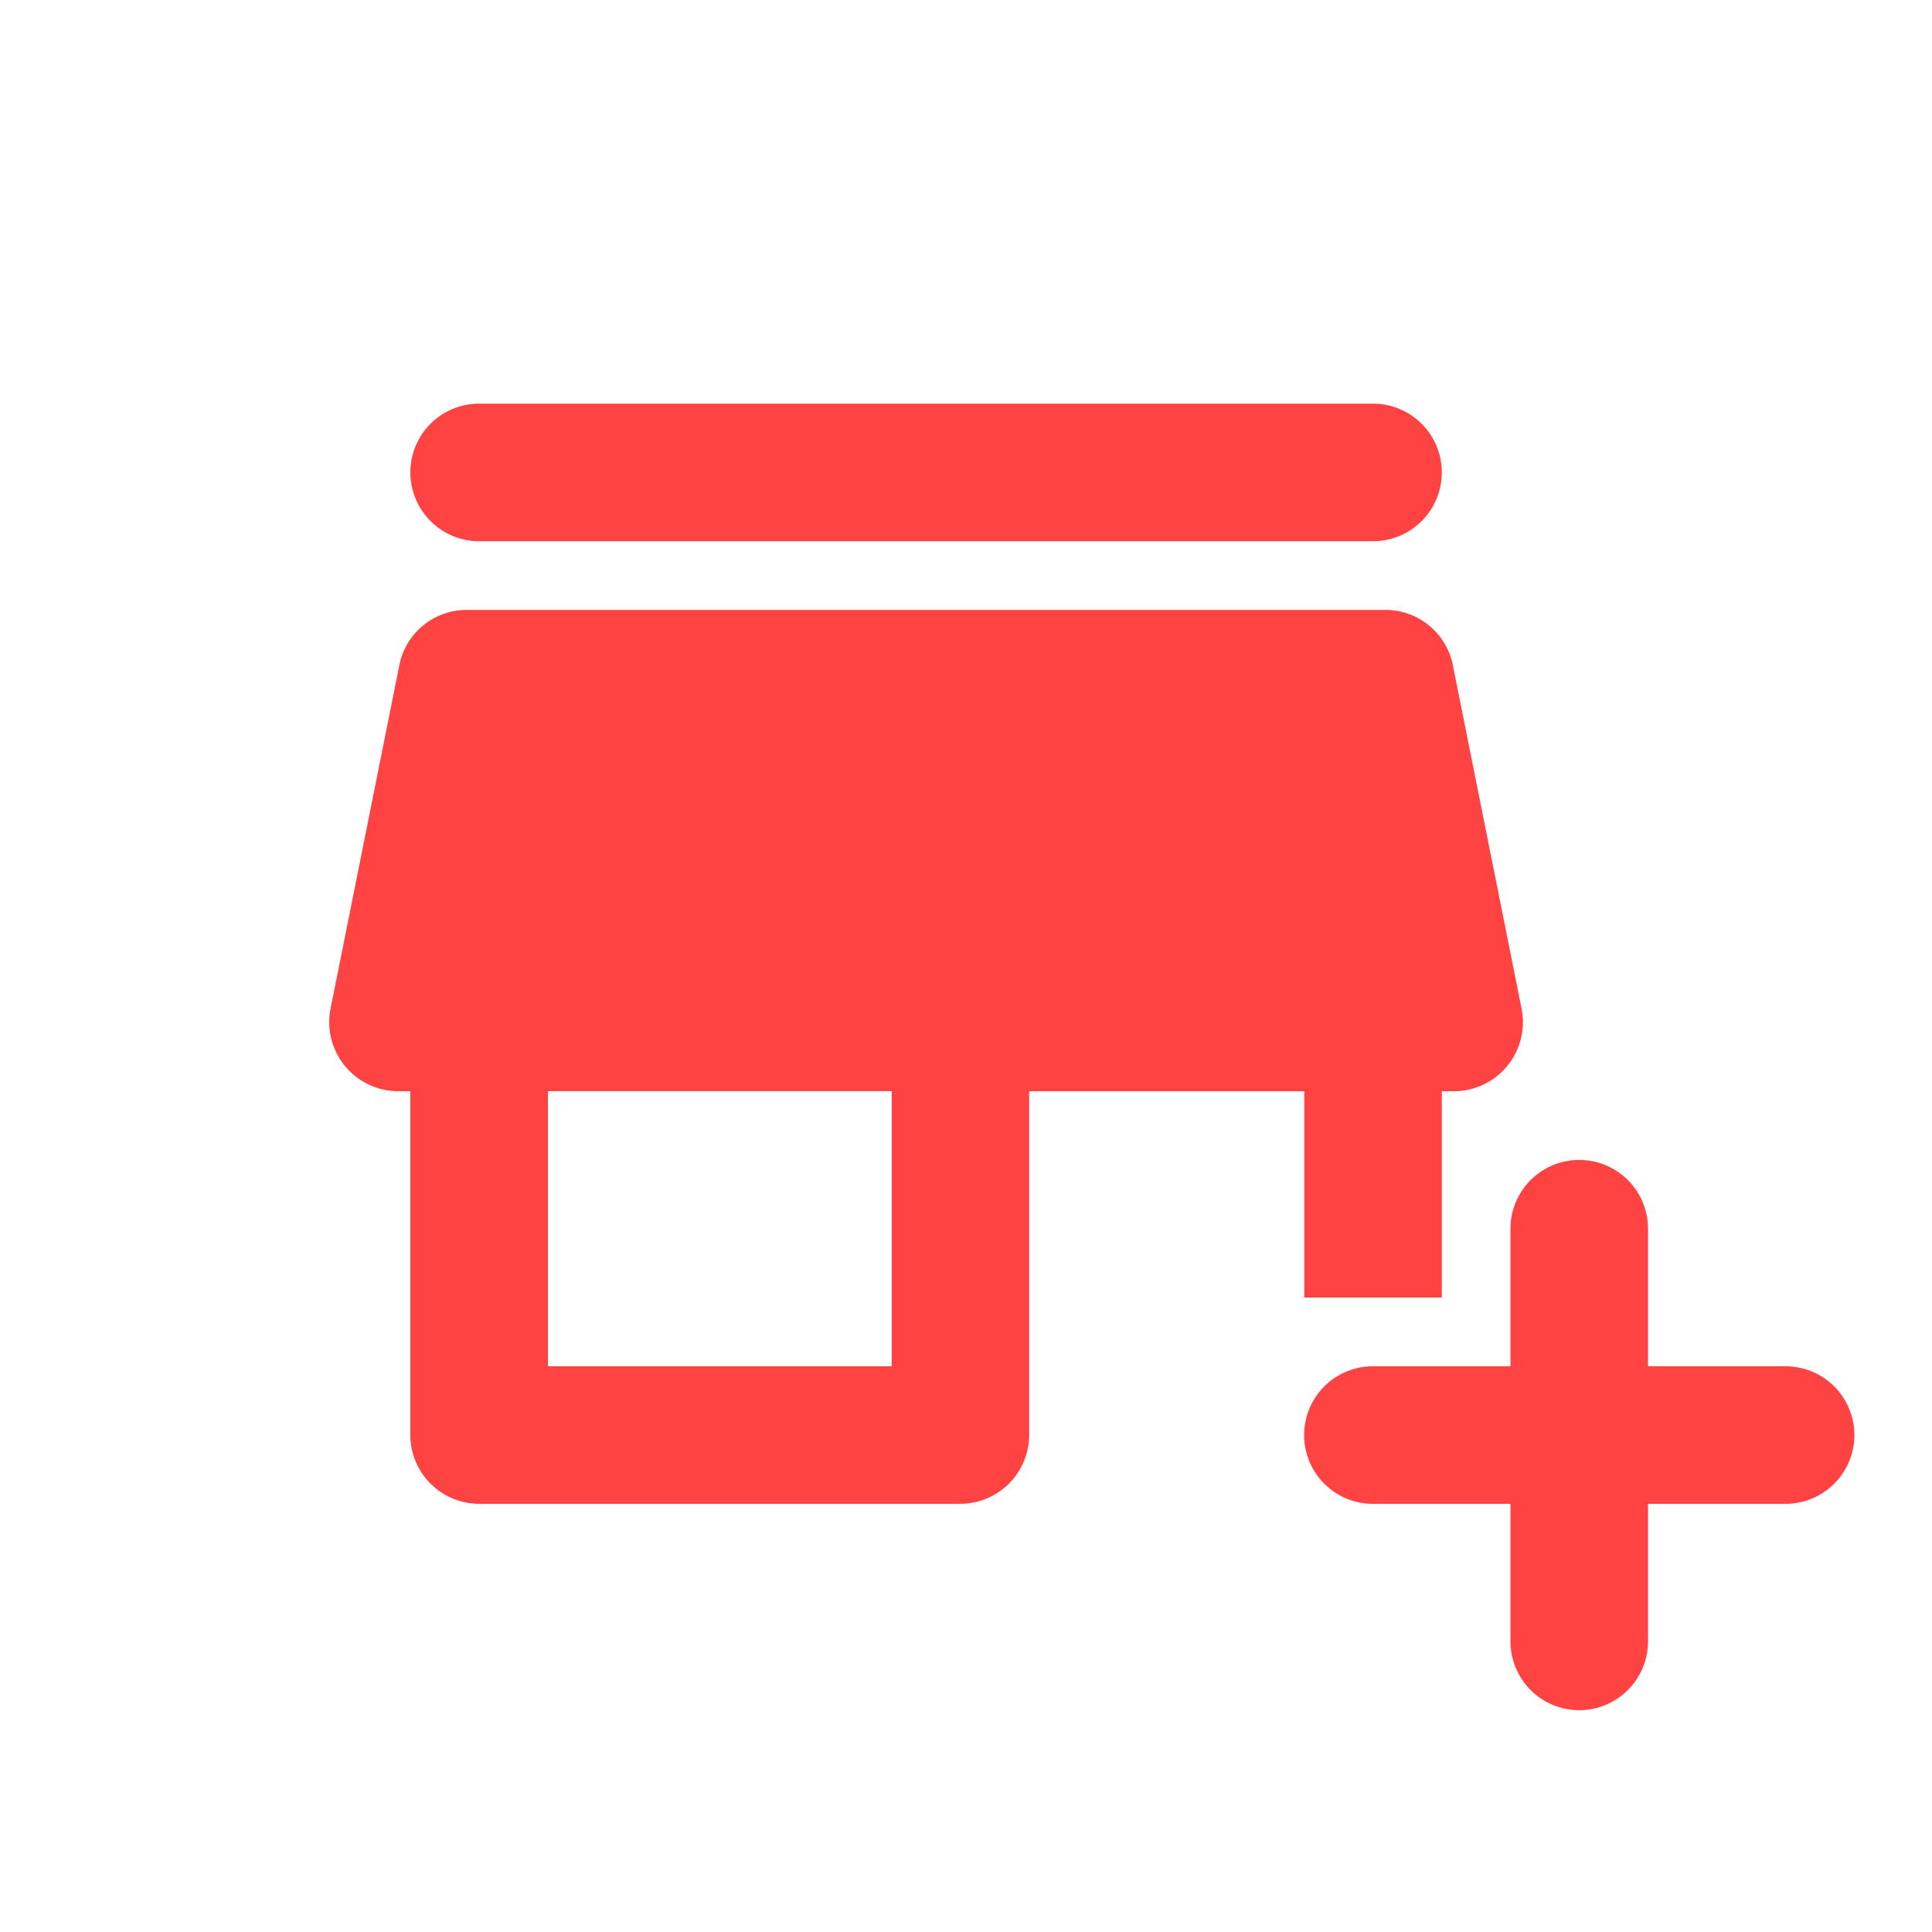 <svg xmlns="http://www.w3.org/2000/svg" xmlns:xlink="http://www.w3.org/1999/xlink" width="125" height="125" viewBox="0 0 125 125">
  <defs>
    <style>
      .cls-1 {
        clip-path: url(#clip-BON_Adisyon_Çoklu_Şube_Takibi);
      }

      .cls-2 {
        fill: none;
      }

      .cls-3 {
        fill: #ff4242;
      }
    </style>
    <clipPath id="clip-BON_Adisyon_Çoklu_Şube_Takibi">
      <rect width="125" height="125"/>
    </clipPath>
  </defs>
  <g id="BON_Adisyon_Çoklu_Şube_Takibi" data-name="BON Adisyon Çoklu Şube Takibi" class="cls-1">
    <g id="add_business_black_24dp" transform="translate(18 10)">
      <g id="Group_55" data-name="Group 55" transform="translate(-0.001 0)">
        <rect id="Rectangle_13" data-name="Rectangle 13" class="cls-2" width="107" height="106" transform="translate(0 0)"/>
        <rect id="Rectangle_14" data-name="Rectangle 14" class="cls-2" width="107" height="106" transform="translate(0 0)"/>
      </g>
      <g id="Group_57" data-name="Group 57" transform="translate(3.308 16.116)">
        <g id="Group_56" data-name="Group 56">
          <path id="Path_43" data-name="Path 43" class="cls-3" d="M6.449,12.9H64.283a4.449,4.449,0,1,0,0-8.9H6.449a4.449,4.449,0,1,0,0,8.9Z" transform="translate(3.244 -4)"/>
          <path id="Path_44" data-name="Path 44" class="cls-3" d="M63.9,51.488h8.9V38.141h.8a4.47,4.47,0,0,0,4.36-5.339L73.509,10.559A4.439,4.439,0,0,0,69.149,7H9.713a4.439,4.439,0,0,0-4.36,3.559L.9,32.8a4.47,4.47,0,0,0,4.36,5.339h.8V60.385a4.462,4.462,0,0,0,4.449,4.449H41.655A4.462,4.462,0,0,0,46.1,60.385V38.141H63.9ZM37.207,55.936H14.963v-17.8H37.207Z" transform="translate(-0.821 6.346)"/>
          <path id="Path_45" data-name="Path 45" class="cls-3" d="M46.141,28.346h-8.9v-8.9a4.449,4.449,0,0,0-8.9,0v8.9h-8.9a4.449,4.449,0,1,0,0,8.9h8.9v8.9a4.449,4.449,0,0,0,8.9,0v-8.9h8.9a4.449,4.449,0,1,0,0-8.9Z" transform="translate(48.078 33.936)"/>
        </g>
      </g>
    </g>
  </g>
</svg>
